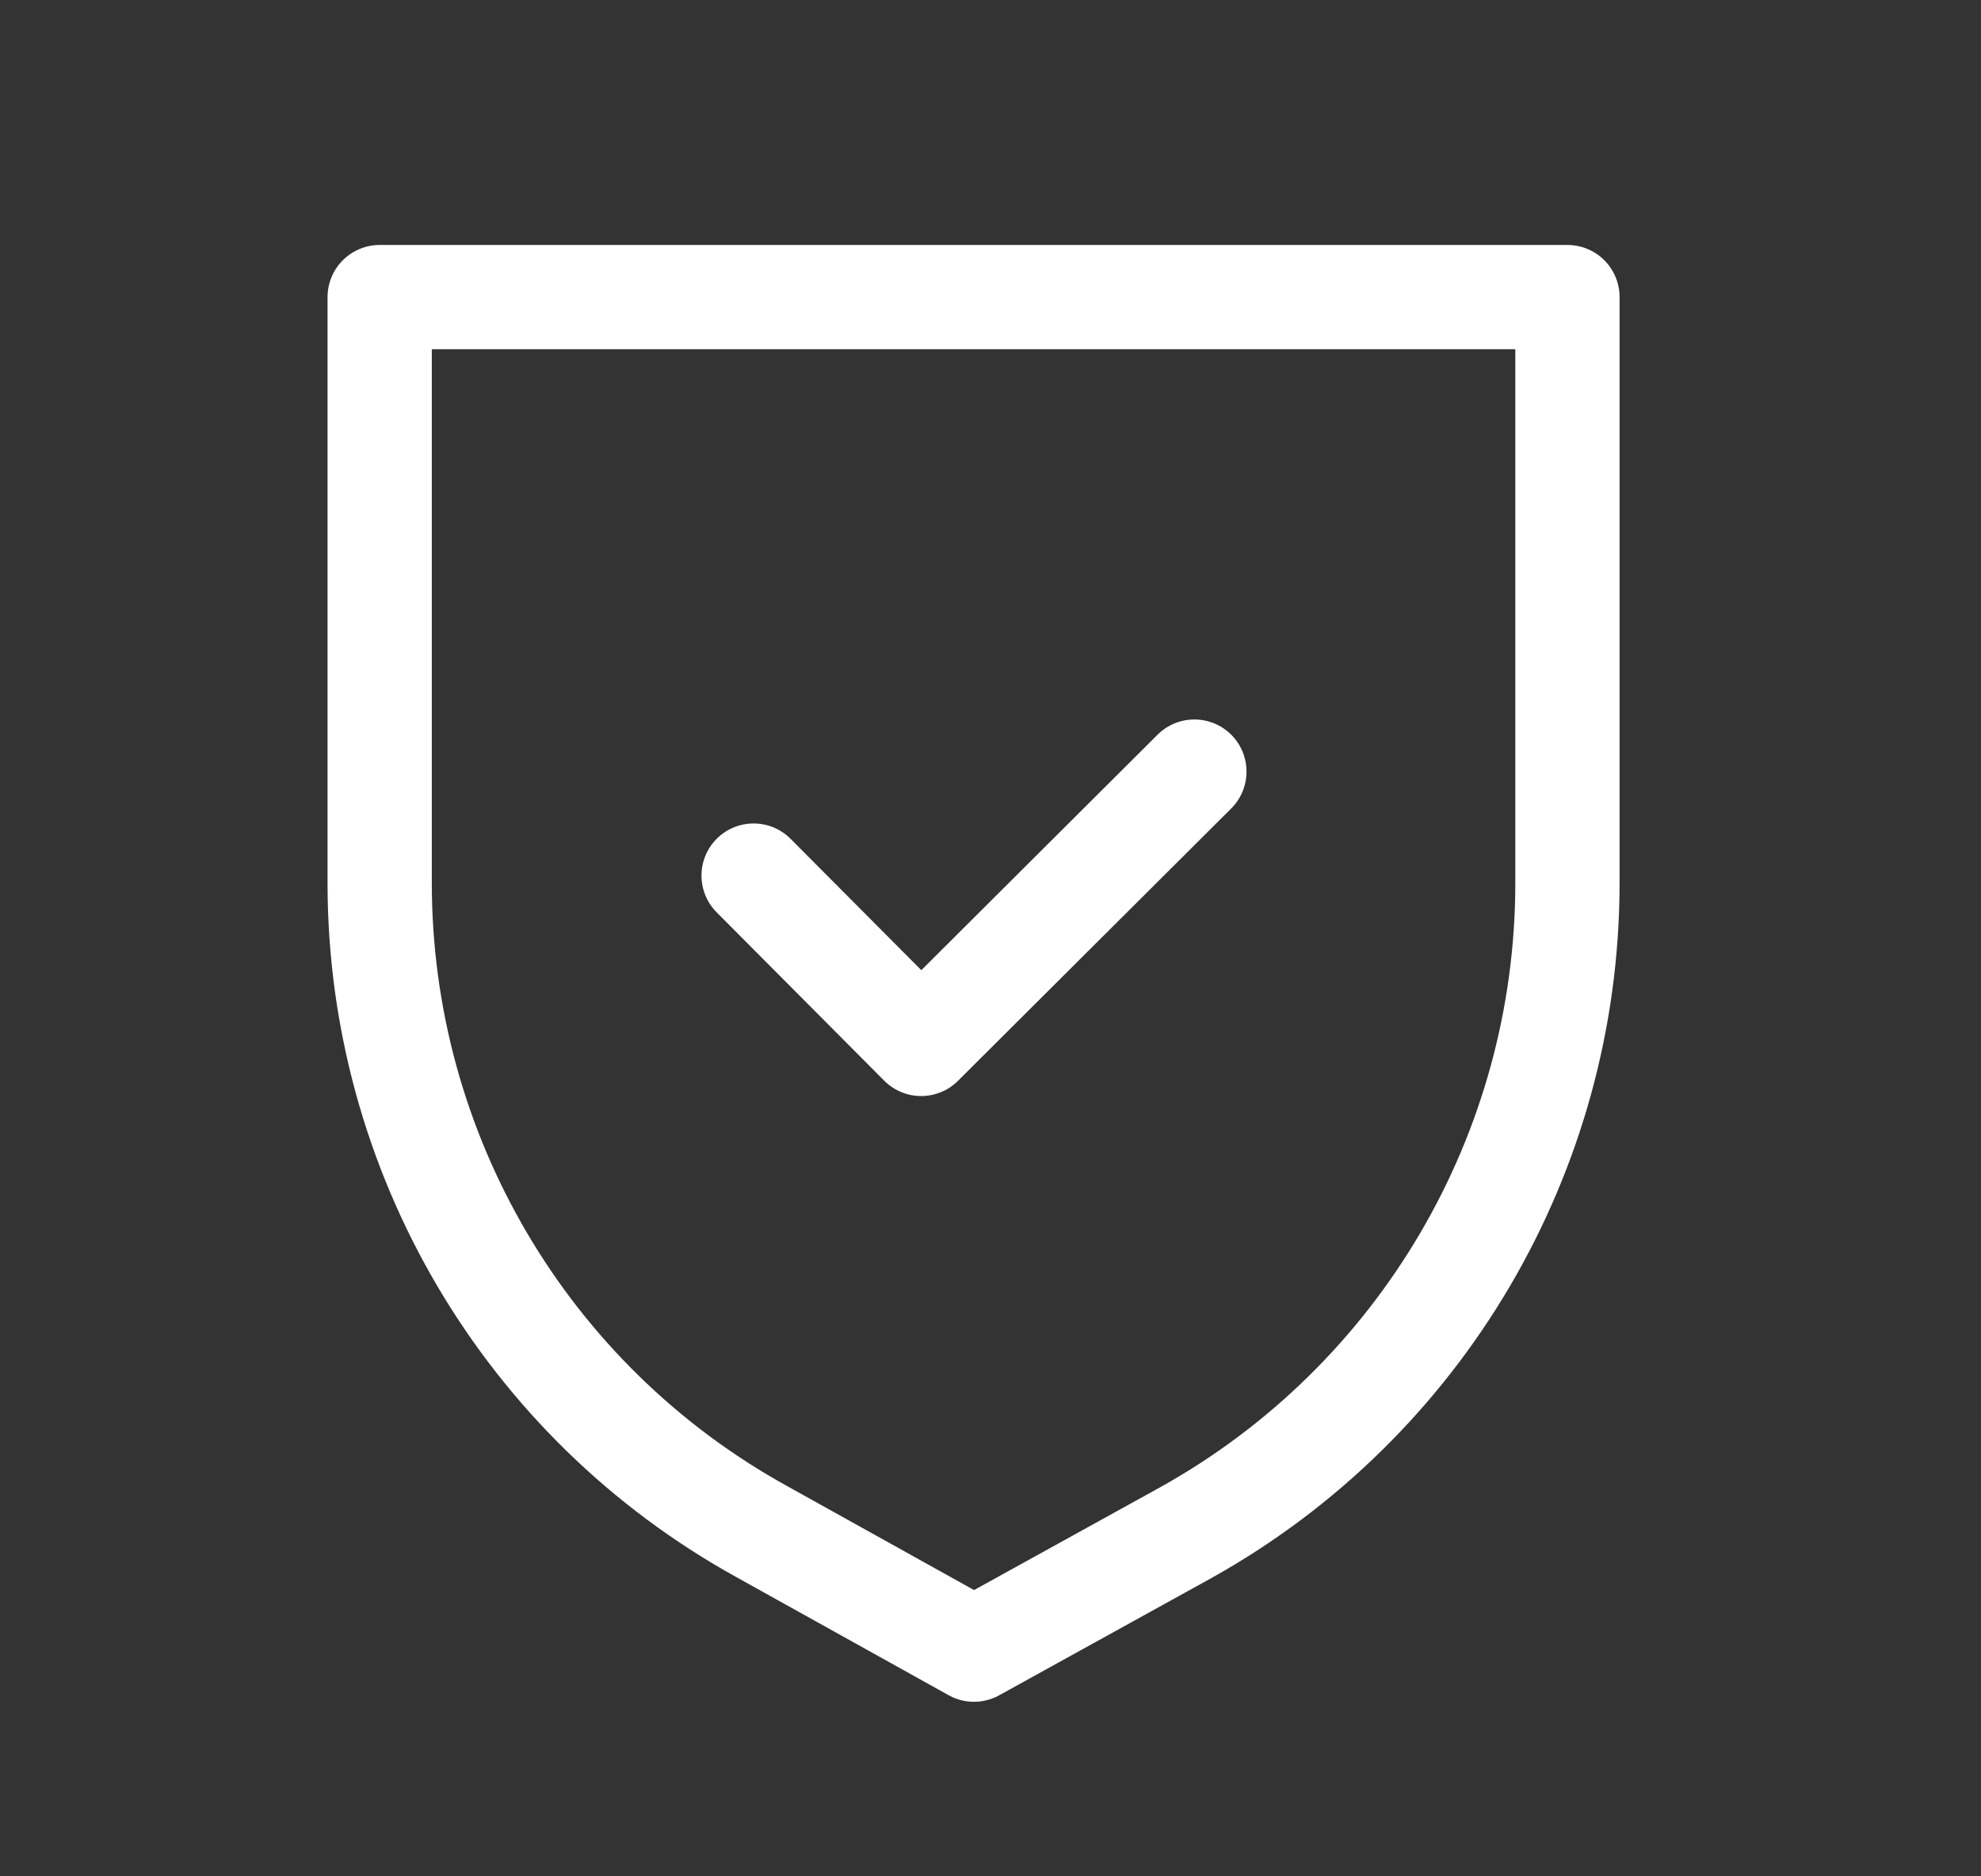 <svg width="38" height="36" viewBox="0 0 38 36" fill="none" xmlns="http://www.w3.org/2000/svg">
<rect x="0" y="0" width="38" height="36" fill="#333333" stroke="none"/>
<path d="M18.683 31.651L14.614 29.387C10.086 26.885 7.283 22.119 7.283 16.942V5.7H30.067V16.942C30.067 22.119 27.265 26.885 22.752 29.403L18.683 31.651Z" stroke="white" stroke-width="2" stroke-linecap="round" stroke-linejoin="round"/>
<path d="M14.456 16.799L17.67 20.029L22.911 14.804" stroke="white" stroke-width="2" stroke-linecap="round" stroke-linejoin="round"/>
</svg>
